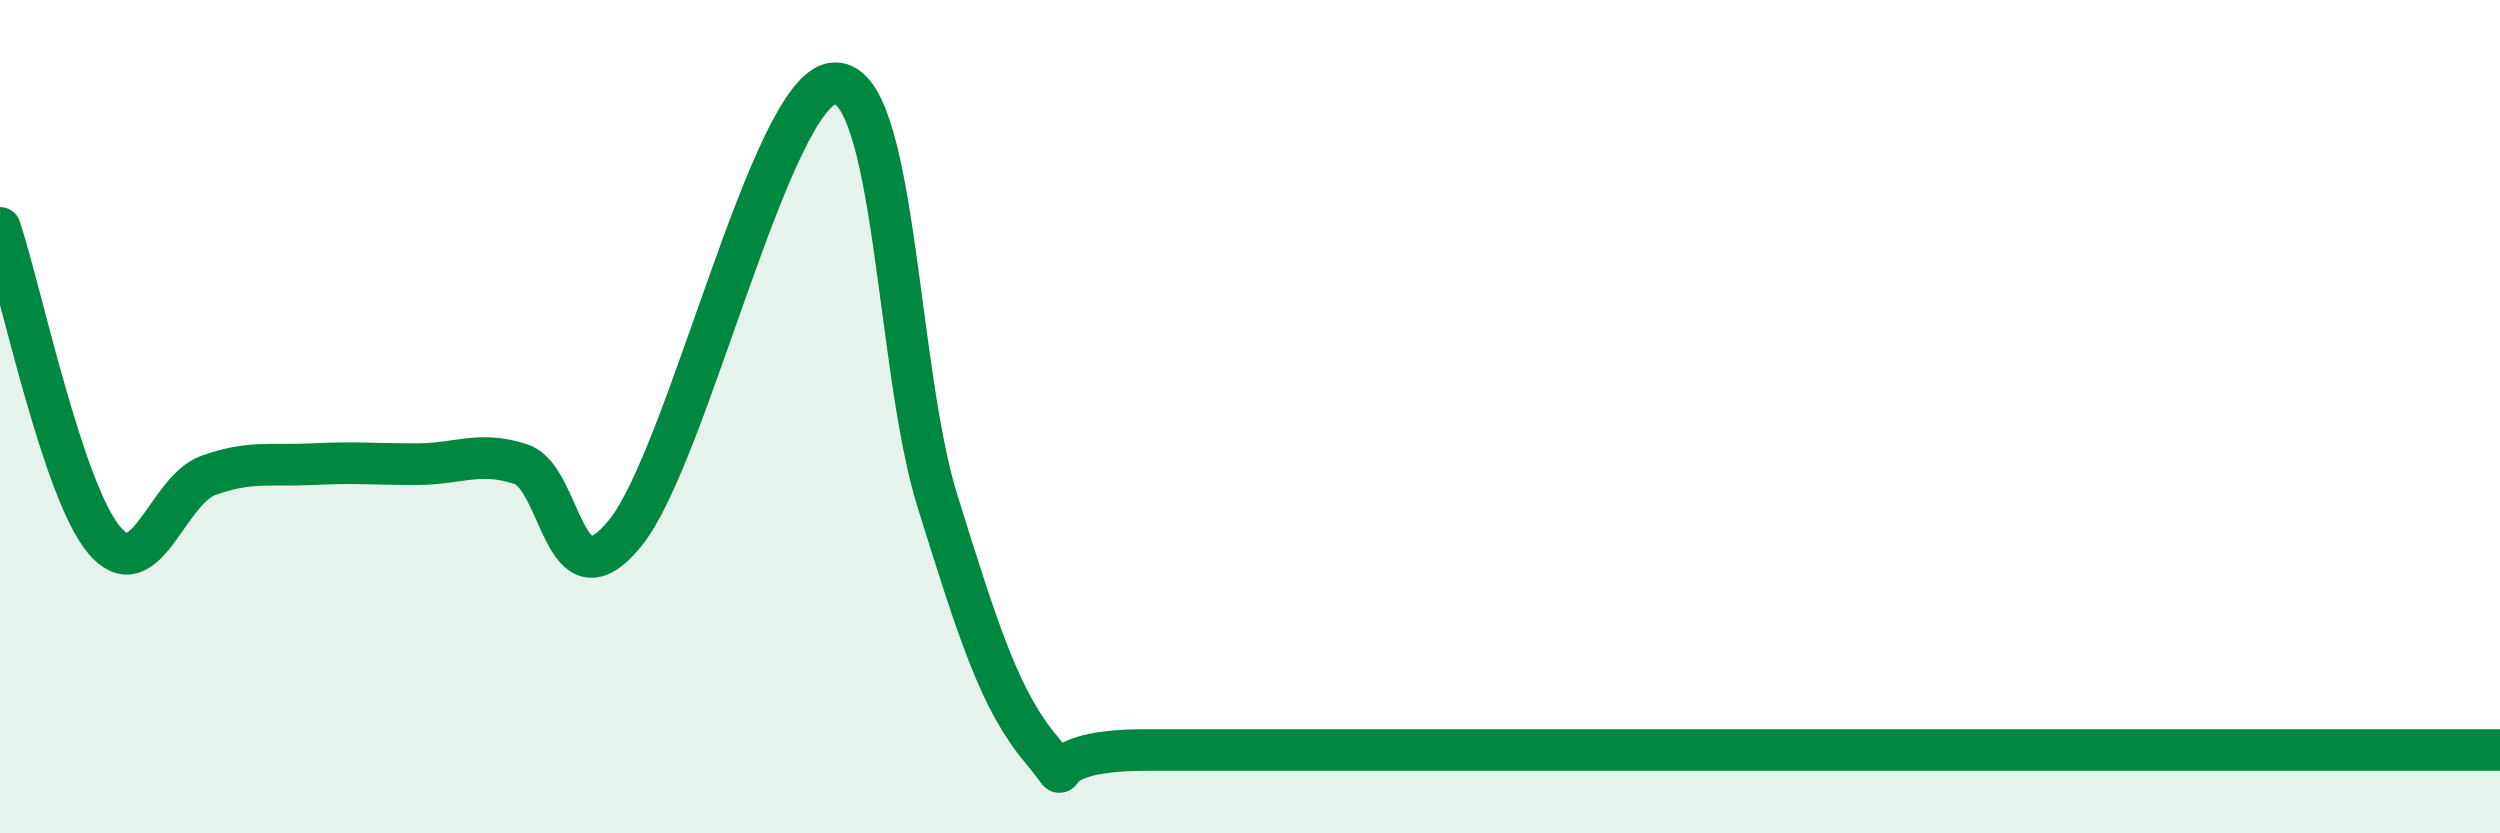 
    <svg width="60" height="20" viewBox="0 0 60 20" xmlns="http://www.w3.org/2000/svg">
      <path
        d="M 0,5.47 C 0.5,6.97 1.5,11.77 2.5,12.96 C 3.5,14.15 4,11.77 5,11.41 C 6,11.05 6.5,11.19 7.5,11.14 C 8.5,11.09 9,11.14 10,11.14 C 11,11.14 11.5,10.81 12.5,11.14 C 13.5,11.47 13.5,14.63 15,12.8 C 16.5,10.97 18.5,2.15 20,2 C 21.5,1.85 21.5,8.83 22.5,12.03 C 23.5,15.23 24,16.81 25,18 C 26,19.19 24.5,18 27.5,18 C 30.5,18 37,18 40,18 C 43,18 41.5,18 42.5,18 C 43.5,18 44,18 45,18 C 46,18 46.5,18 47.5,18 C 48.5,18 49,18 50,18 C 51,18 51.5,18 52.5,18 C 53.5,18 53.5,18 55,18 C 56.5,18 59,18 60,18L60 20L0 20Z"
        fill="#008740"
        opacity="0.1"
        stroke-linecap="round"
        stroke-linejoin="round"
      />
      <path
        d="M 0,5.47 C 0.5,6.97 1.5,11.77 2.5,12.96 C 3.5,14.15 4,11.77 5,11.41 C 6,11.05 6.5,11.19 7.5,11.14 C 8.5,11.09 9,11.14 10,11.14 C 11,11.14 11.5,10.81 12.5,11.14 C 13.5,11.47 13.5,14.63 15,12.8 C 16.5,10.97 18.5,2.15 20,2 C 21.5,1.85 21.5,8.83 22.5,12.03 C 23.5,15.23 24,16.81 25,18 C 26,19.19 24.5,18 27.5,18 C 30.5,18 37,18 40,18 C 43,18 41.5,18 42.5,18 C 43.5,18 44,18 45,18 C 46,18 46.5,18 47.5,18 C 48.5,18 49,18 50,18 C 51,18 51.5,18 52.5,18 C 53.5,18 53.5,18 55,18 C 56.5,18 59,18 60,18"
        stroke="#008740"
        stroke-width="1"
        fill="none"
        stroke-linecap="round"
        stroke-linejoin="round"
      />
    </svg>
  